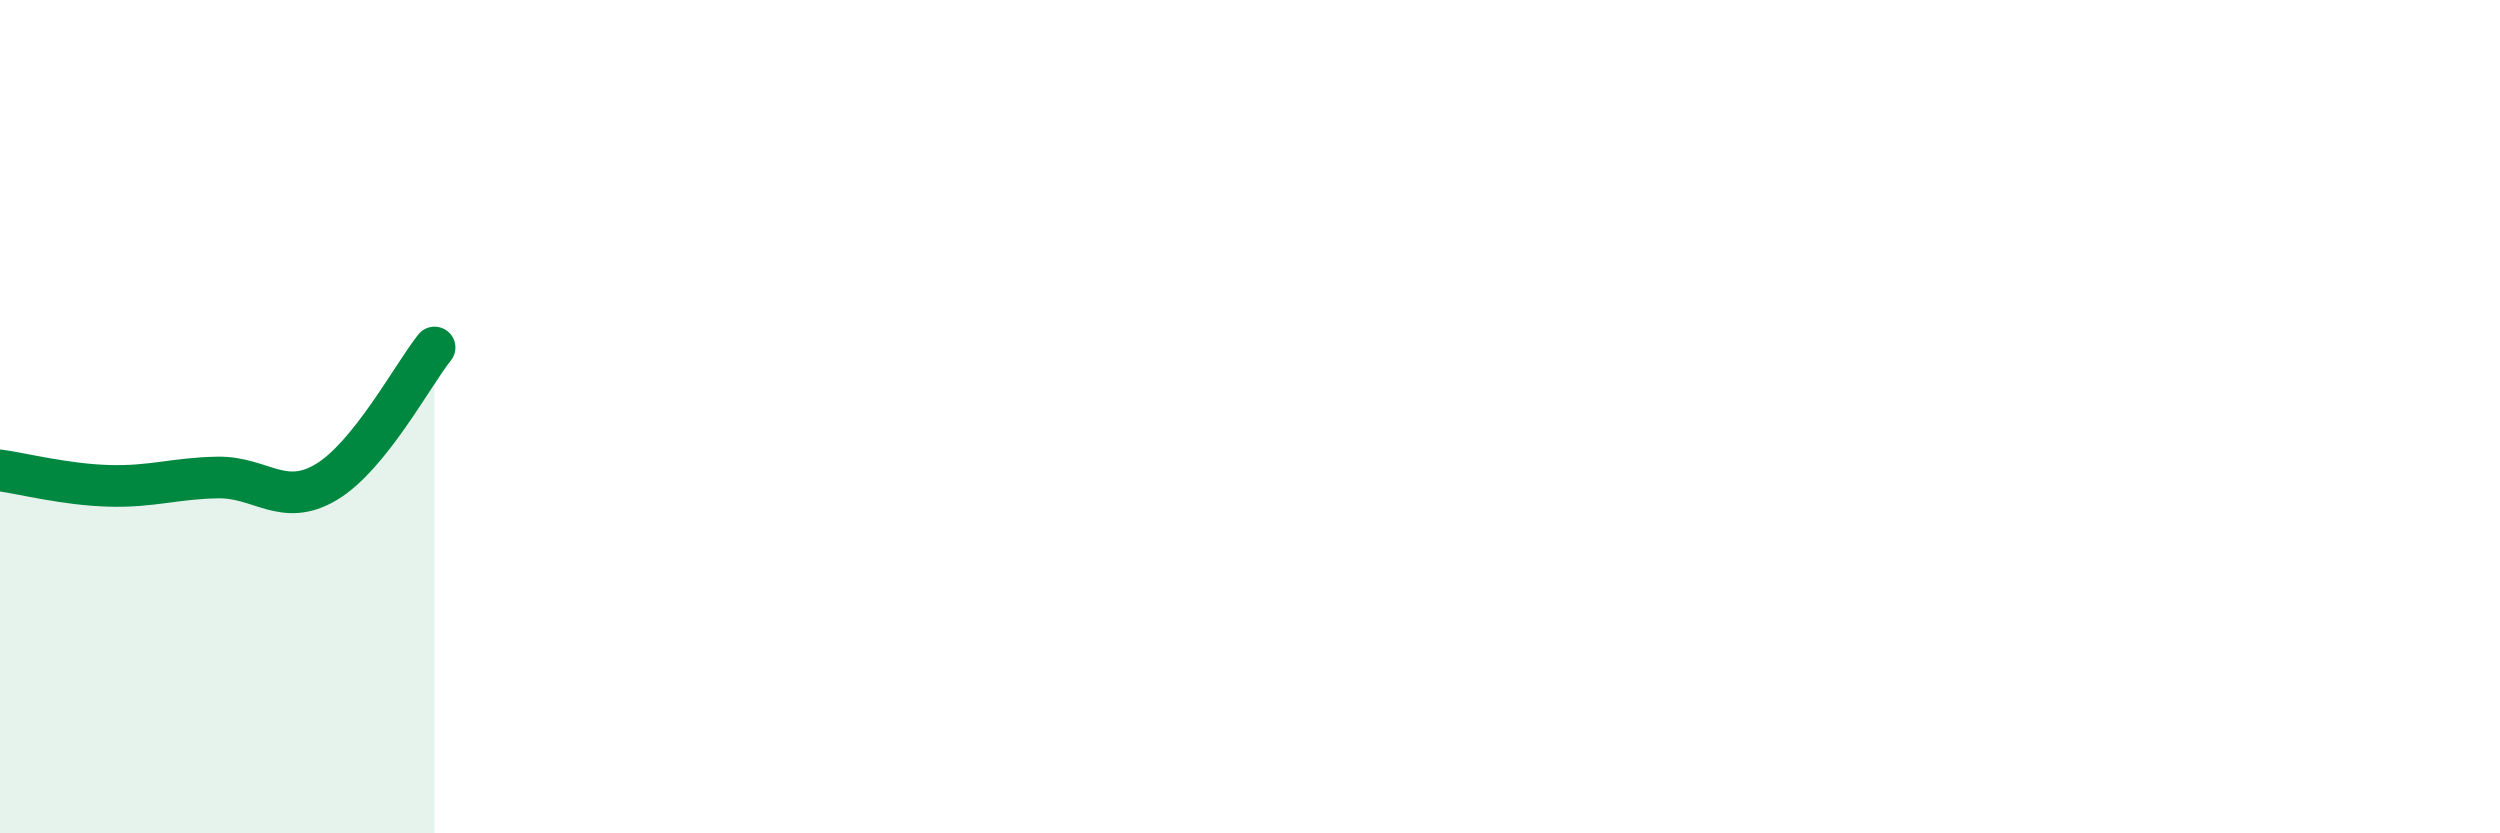 
    <svg width="60" height="20" viewBox="0 0 60 20" xmlns="http://www.w3.org/2000/svg">
      <path
        d="M 0,11.29 C 0.52,11.36 1.57,11.63 2.61,11.66 C 3.65,11.69 4.18,11.48 5.22,11.46 C 6.26,11.44 6.79,12.19 7.83,11.57 C 8.87,10.95 9.91,8.99 10.43,8.34L10.43 20L0 20Z"
        fill="#008740"
        opacity="0.1"
        stroke-linecap="round"
        stroke-linejoin="round"
      />
      <path
        d="M 0,11.29 C 0.52,11.36 1.57,11.63 2.61,11.66 C 3.65,11.69 4.18,11.48 5.22,11.46 C 6.26,11.44 6.79,12.19 7.83,11.57 C 8.87,10.95 9.91,8.99 10.43,8.34"
        stroke="#008740"
        stroke-width="1"
        fill="none"
        stroke-linecap="round"
        stroke-linejoin="round"
      />
    </svg>
  